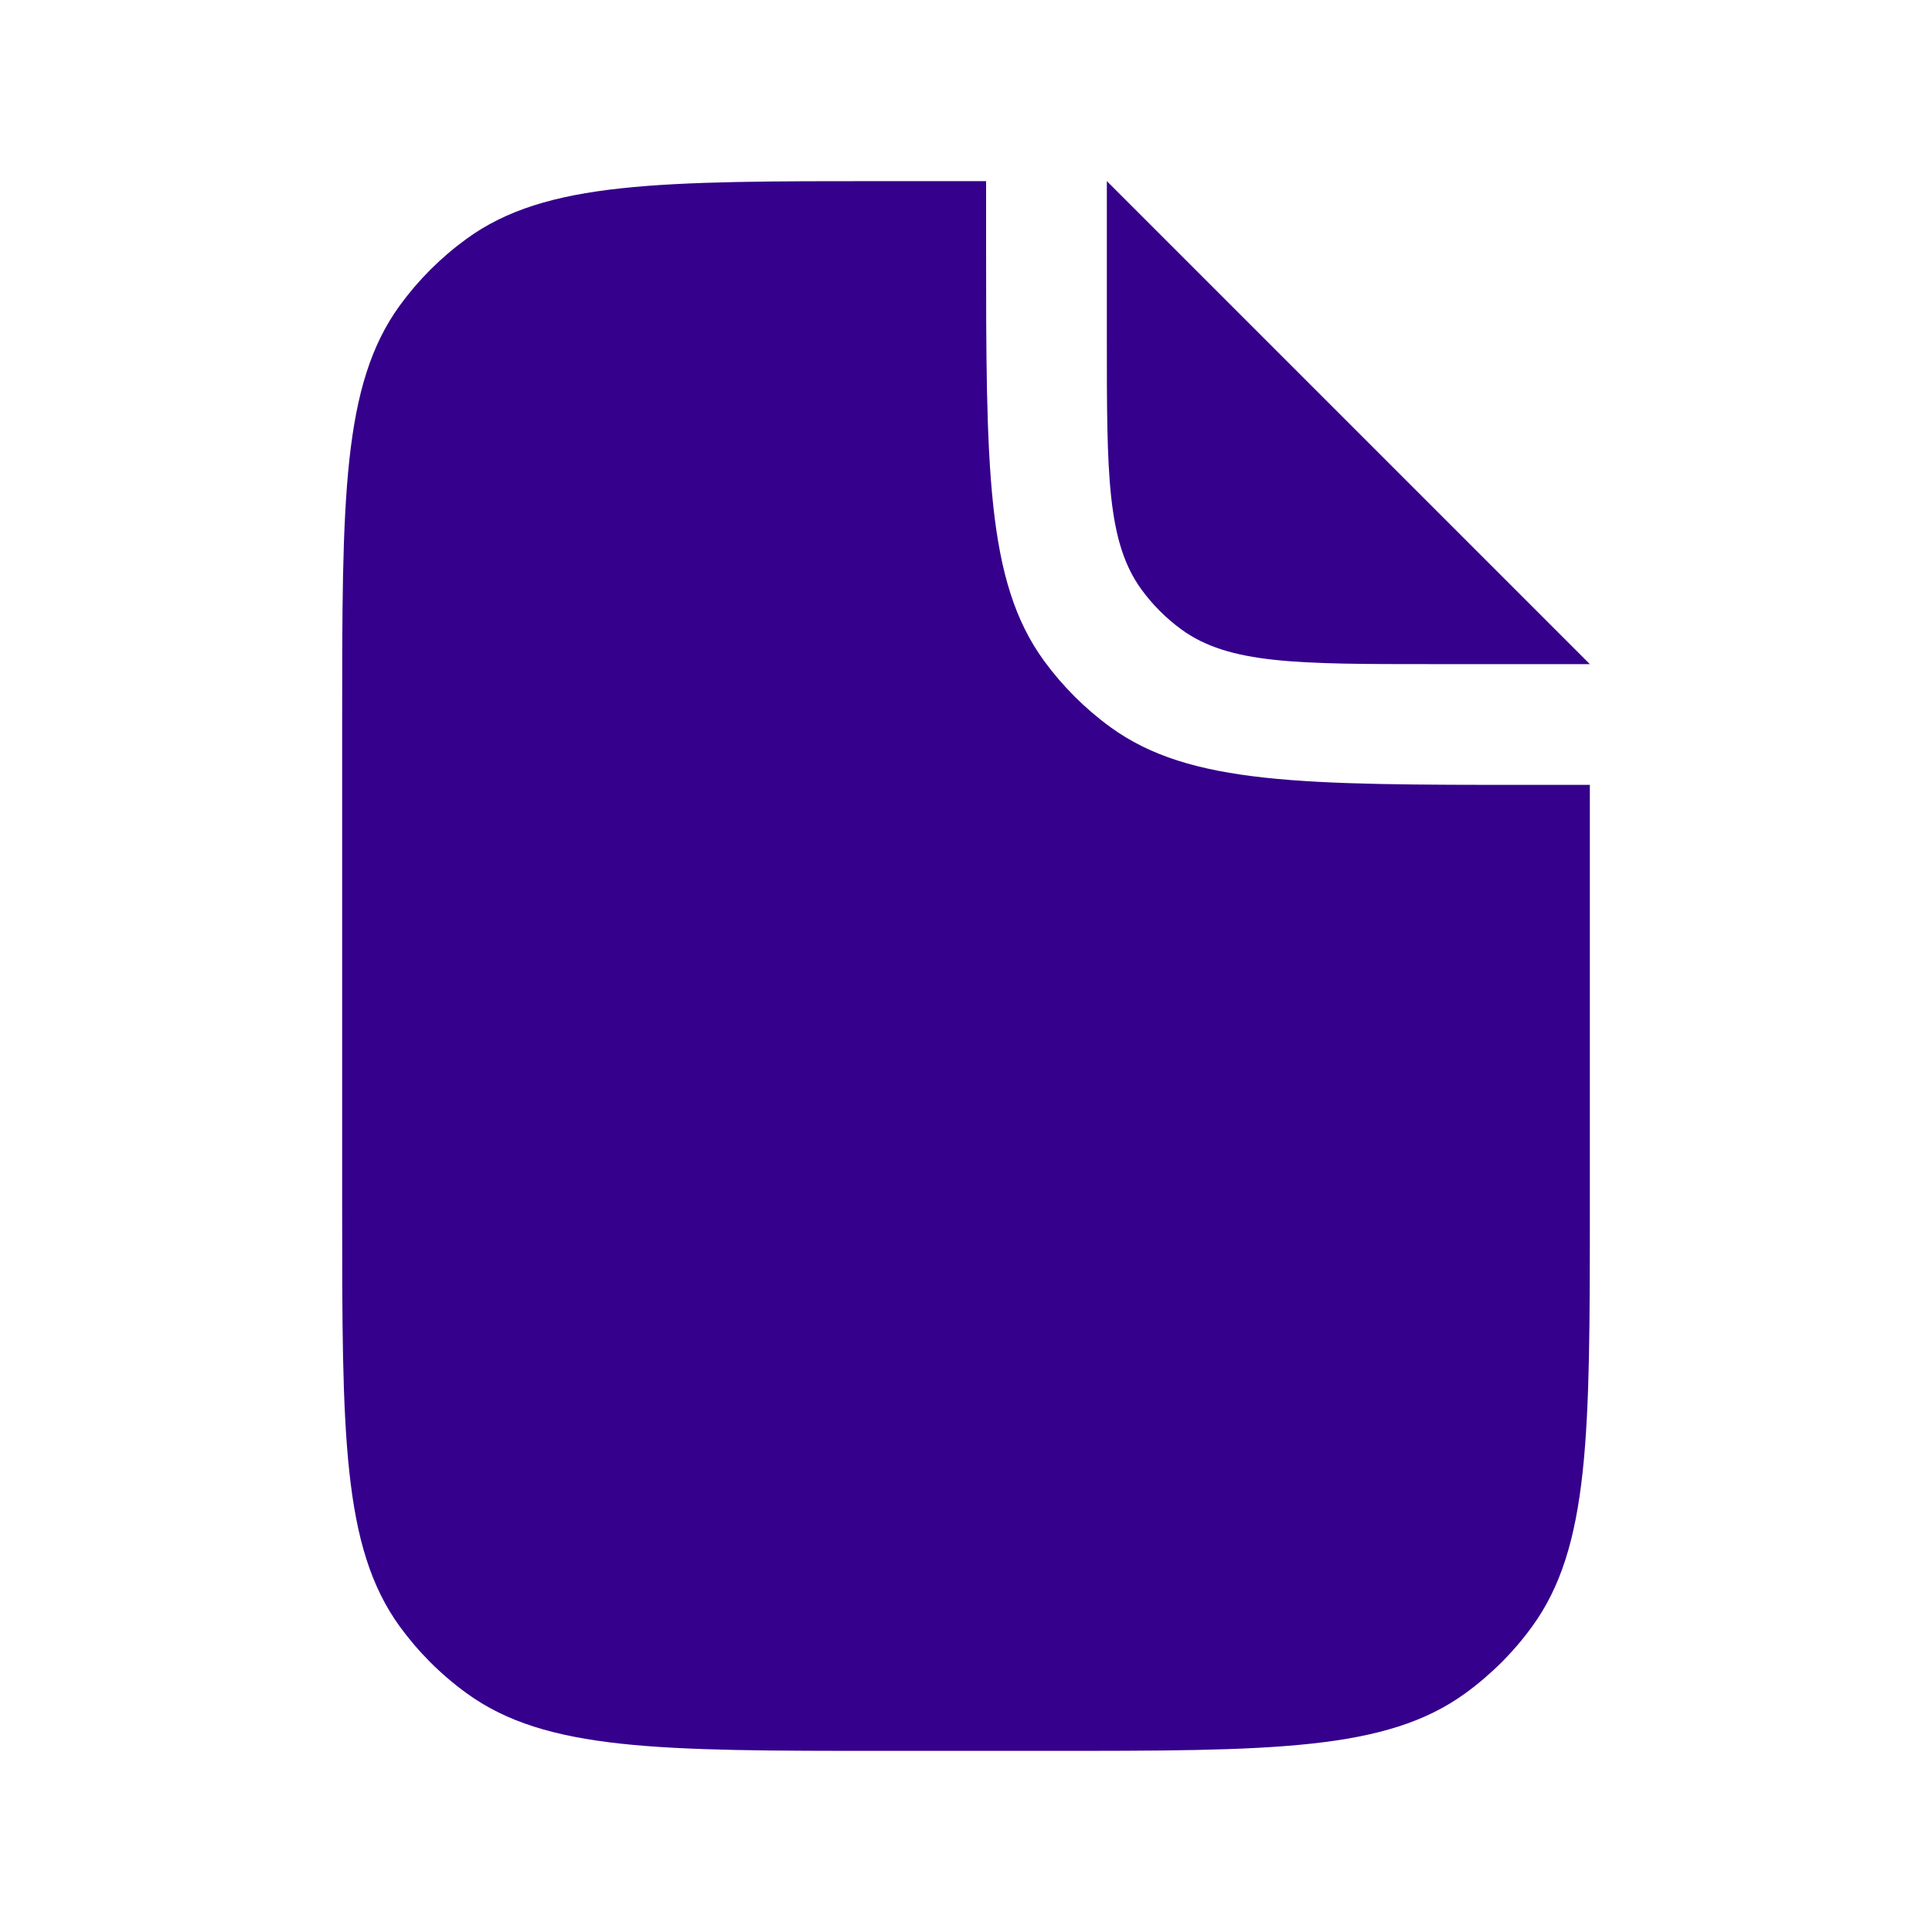 <?xml version="1.0" encoding="UTF-8"?> <svg xmlns="http://www.w3.org/2000/svg" width="20" height="20" viewBox="0 0 20 20" fill="none"><path d="M10.208 1.875V2.5C10.208 4.844 10.208 6.015 10.805 6.837C10.998 7.102 11.231 7.335 11.496 7.528C12.318 8.125 13.49 8.125 15.833 8.125H16.458V12.5C16.458 14.844 16.458 16.015 15.861 16.837C15.669 17.102 15.435 17.335 15.17 17.528C14.349 18.125 13.177 18.125 10.833 18.125H9.167C6.823 18.125 5.651 18.125 4.83 17.528C4.564 17.335 4.331 17.102 4.138 16.837C3.542 16.015 3.542 14.844 3.542 12.5V7.5C3.542 5.156 3.542 3.985 4.138 3.163C4.331 2.898 4.564 2.665 4.83 2.472C5.651 1.875 6.823 1.875 9.167 1.875H10.208Z" fill="#35008B"></path><path d="M11.458 1.875V3.5C11.458 4.906 11.458 5.609 11.816 6.102C11.932 6.261 12.072 6.401 12.231 6.517C12.724 6.875 13.427 6.875 14.833 6.875H16.458L11.458 1.875Z" fill="#35008B"></path></svg> 